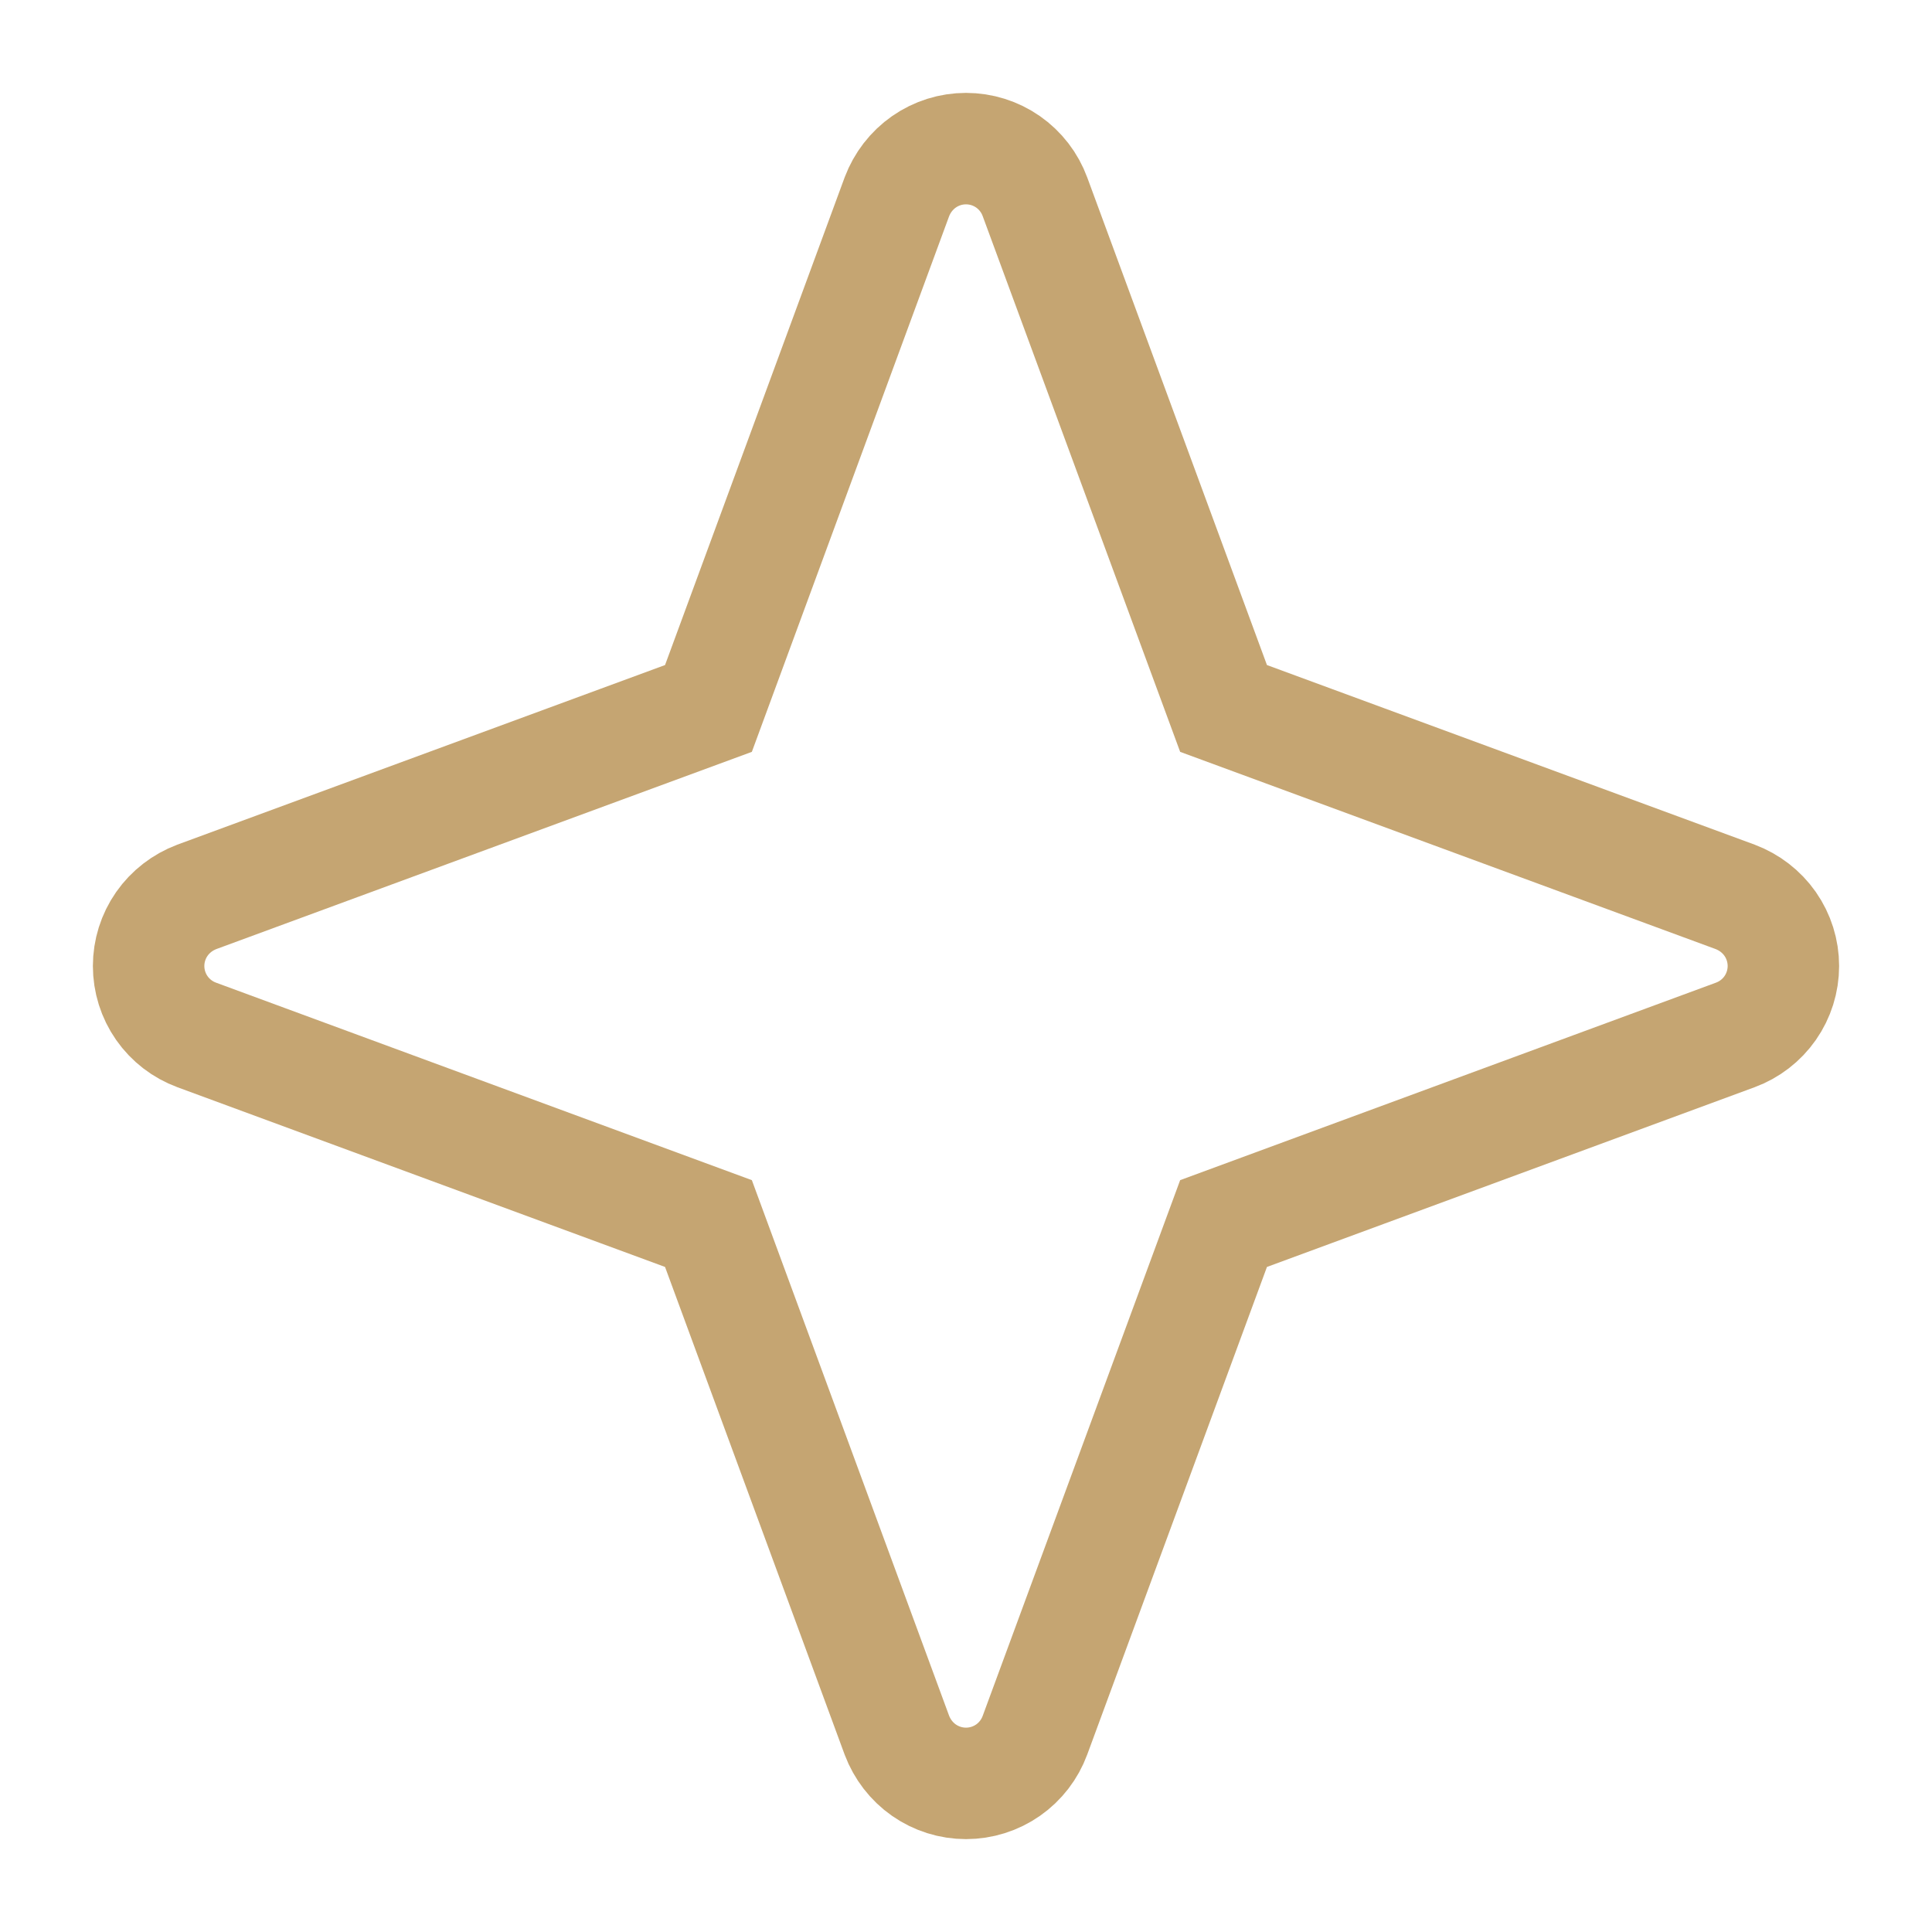 <?xml version="1.0" encoding="utf-8"?>
<svg xmlns="http://www.w3.org/2000/svg" fill="none" height="100%" overflow="visible" preserveAspectRatio="none" style="display: block;" viewBox="0 0 13 13" width="100%">
<path d="M4.767 8.233L1.324 6.964C1.229 6.929 1.147 6.866 1.089 6.783C1.031 6.7 1 6.601 1 6.5C1 6.399 1.031 6.3 1.089 6.217C1.147 6.134 1.229 6.071 1.324 6.035L4.767 4.767L6.035 1.324C6.071 1.229 6.134 1.147 6.217 1.089C6.3 1.031 6.399 1 6.5 1C6.601 1 6.7 1.031 6.783 1.089C6.866 1.147 6.929 1.229 6.964 1.324L8.233 4.767L11.676 6.035C11.771 6.071 11.853 6.134 11.911 6.217C11.969 6.3 12 6.399 12 6.5C12 6.601 11.969 6.7 11.911 6.783C11.853 6.866 11.771 6.929 11.676 6.964L8.233 8.233L6.964 11.676C6.929 11.771 6.866 11.853 6.783 11.911C6.7 11.969 6.601 12 6.5 12C6.399 12 6.3 11.969 6.217 11.911C6.134 11.853 6.071 11.771 6.035 11.676L4.767 8.233Z" id="Vector" stroke="#C5A572" stroke-linecap="round" stroke-width="0.75"/>
</svg>